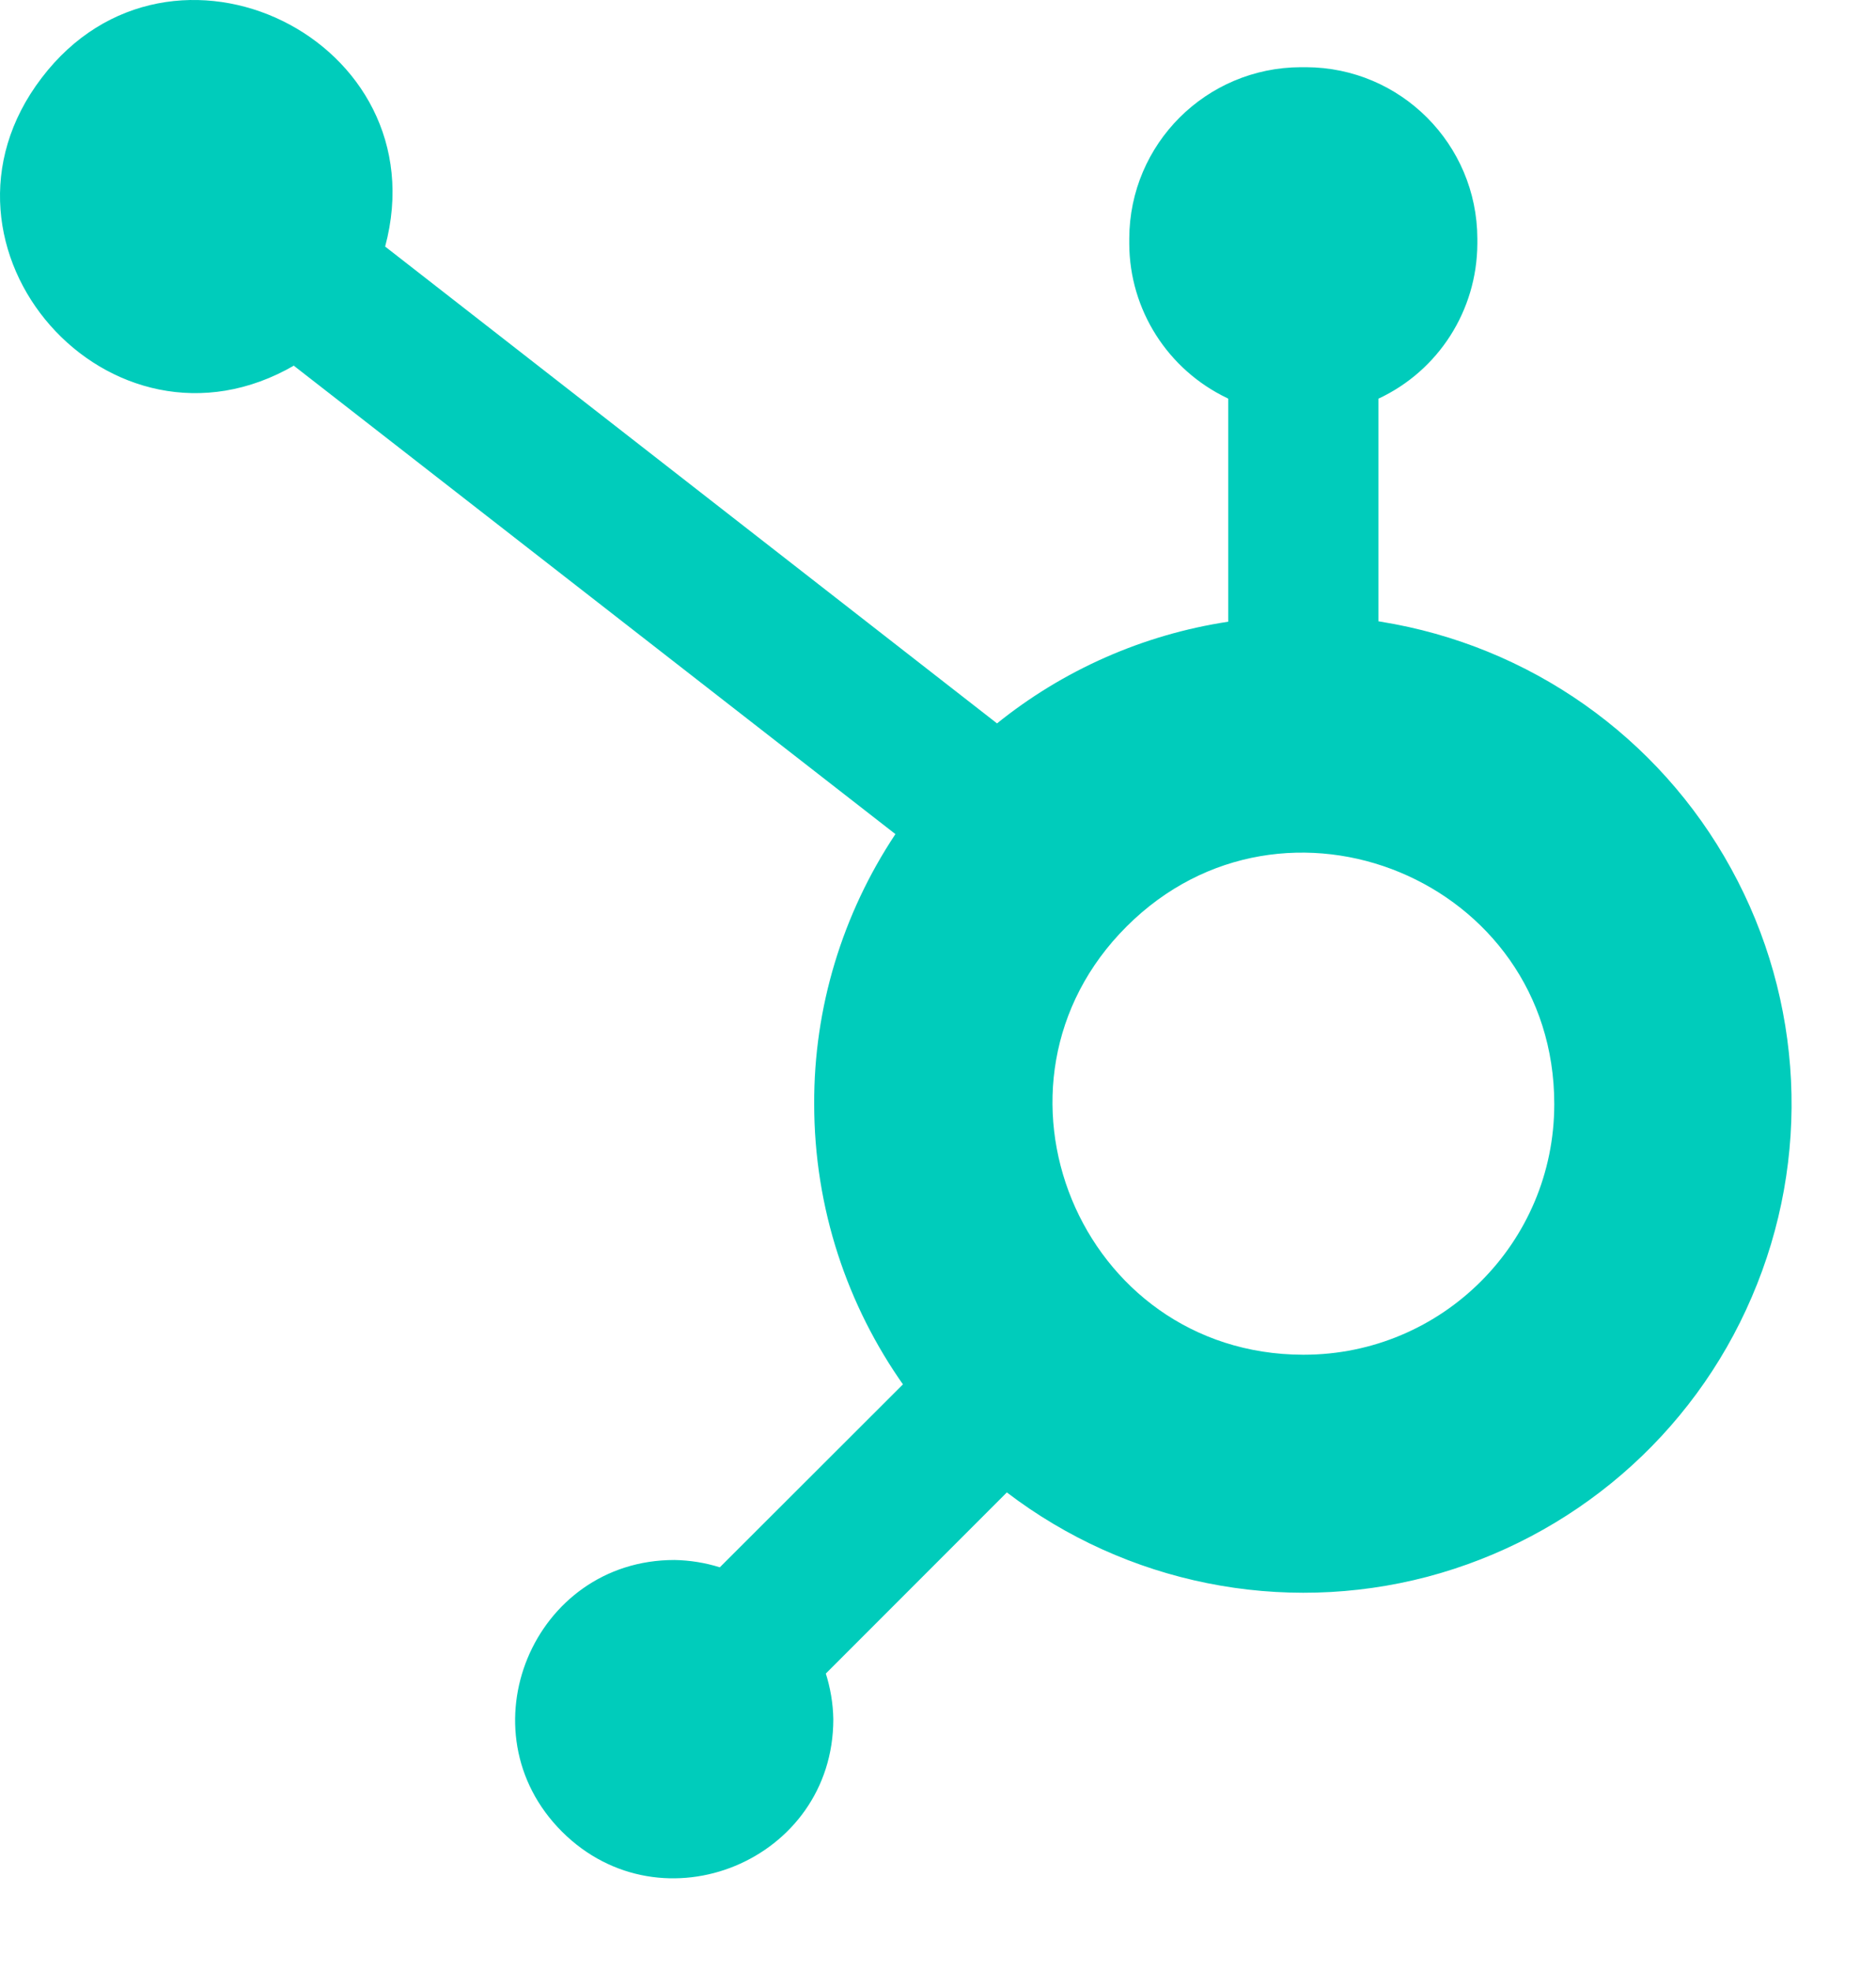 <svg width="20" height="21" viewBox="0 0 20 21" fill="none" xmlns="http://www.w3.org/2000/svg">
<path d="M14.695 6.618V4.248C15.336 3.949 15.746 3.308 15.75 2.598V2.542C15.747 1.537 14.933 0.719 13.924 0.716H13.868C12.859 0.719 12.042 1.533 12.039 2.542V2.598C12.042 3.301 12.449 3.939 13.084 4.242L13.094 4.248V6.624C12.189 6.761 11.332 7.138 10.62 7.715L10.63 7.708L4.106 2.627C4.696 0.427 1.824 -0.983 0.444 0.83C-0.939 2.64 1.174 5.036 3.143 3.89L3.133 3.897L9.546 8.887C8.979 9.74 8.676 10.739 8.68 11.761C8.68 12.877 9.035 13.916 9.637 14.765L9.627 14.749L7.674 16.699C7.518 16.65 7.355 16.624 7.192 16.621H7.189C5.682 16.621 4.923 18.447 5.991 19.515C7.058 20.579 8.884 19.824 8.884 18.317C8.881 18.147 8.852 17.978 8.8 17.818L8.803 17.832L10.734 15.901C12.01 16.874 13.664 17.207 15.216 16.8C16.766 16.39 18.045 15.293 18.676 13.818C19.311 12.343 19.229 10.66 18.455 9.254C17.684 7.848 16.303 6.878 14.721 6.624L14.689 6.618L14.695 6.618ZM13.891 14.434C11.511 14.428 10.326 11.55 12.012 9.87C13.696 8.19 16.57 9.382 16.57 11.762V11.765C16.57 13.239 15.376 14.434 13.898 14.434H13.891Z" fill="#00CCBB"/>
</svg>
